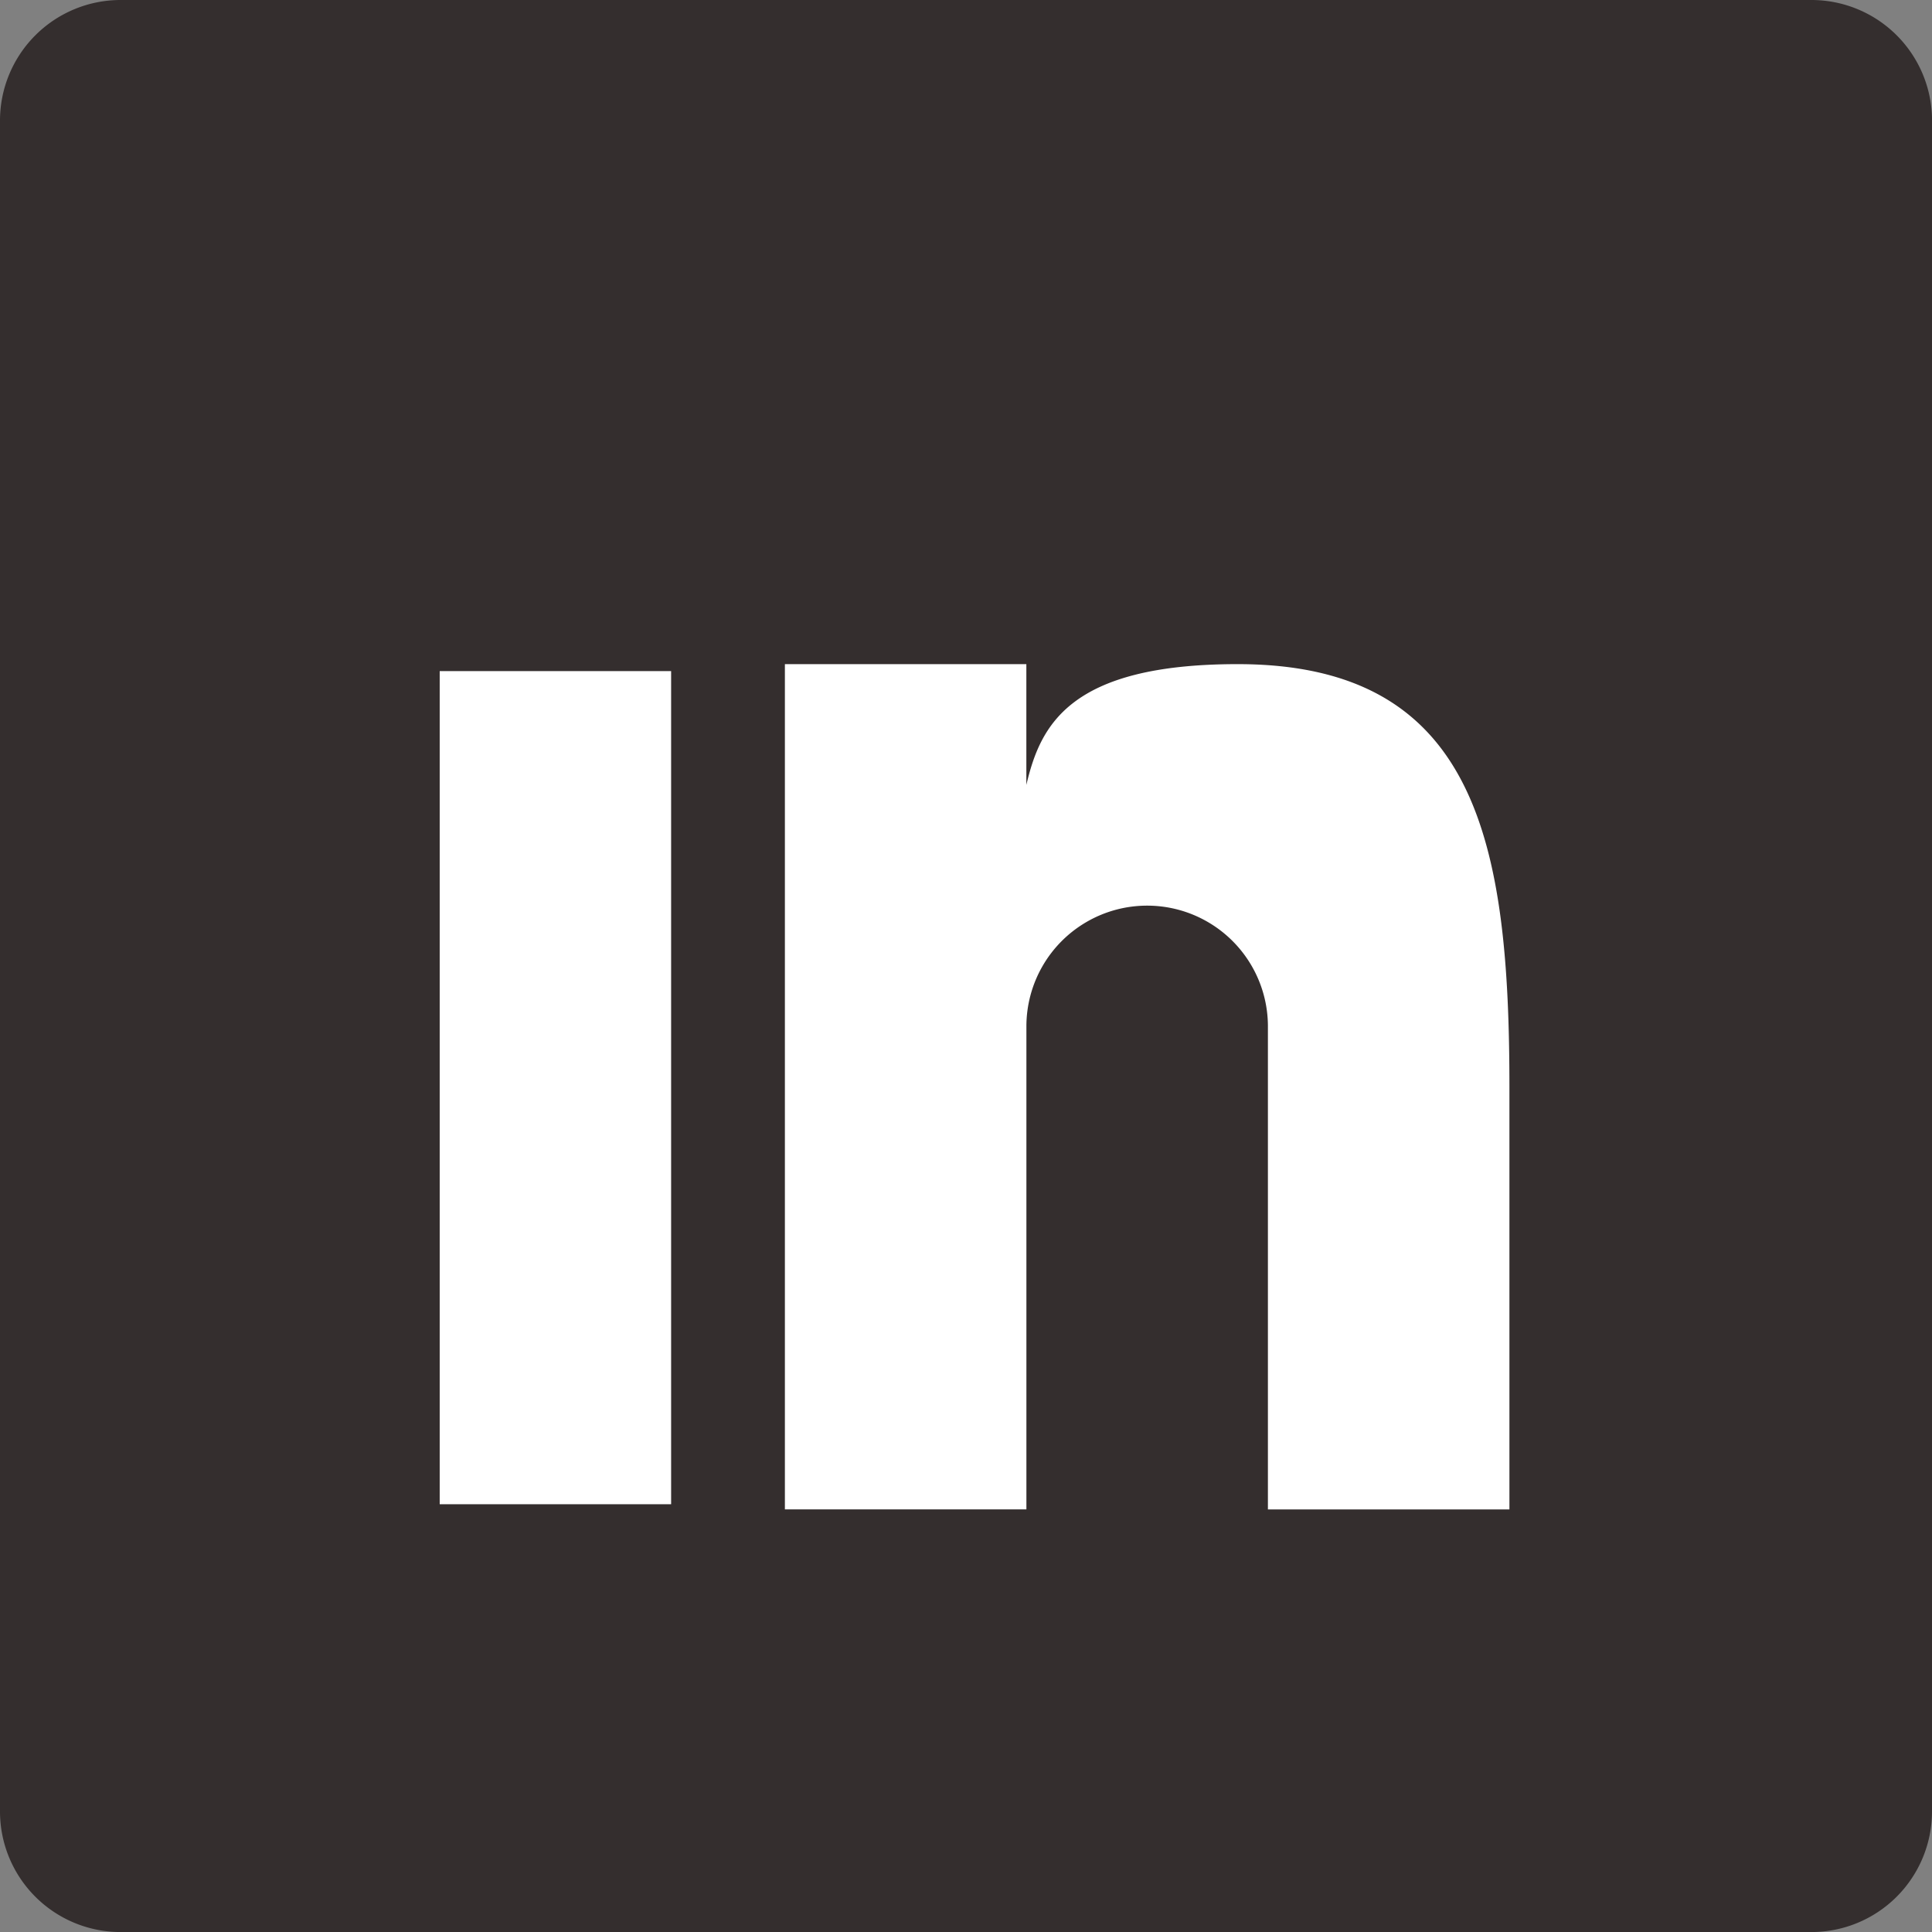 <svg id="Group_44" data-name="Group 44" xmlns="http://www.w3.org/2000/svg" width="41.742" height="41.742"><rect width="100%" height="100%" fill="#808080" stroke="none"/><defs><clipPath id="clip-path"><path id="Rectangle_9" data-name="Rectangle 9" transform="translate(.267 .267)" fill="#fff" d="M0 0h41v41H0z"/></clipPath></defs><path id="Path_2" data-name="Path 2" d="M41.742 39.134a2.606 2.606 0 01-2.609 2.609H2.609A2.606 2.606 0 010 39.134V2.609A2.606 2.606 0 012.609 0h36.525a2.606 2.606 0 012.609 2.609z" fill="#342e2e"/><path id="Rectangle_7" data-name="Rectangle 7" transform="translate(.5 .5)" fill="none" d="M0 0h41v41H0z"/><g id="Group_5" data-name="Group 5" transform="translate(.233 .233)"><g id="Group_4" data-name="Group 4" clip-path="url(#clip-path)"><path id="Rectangle_8" data-name="Rectangle 8" transform="translate(9.267 14.267)" fill="#fff" d="M0 0h5v18H0z"/></g></g><g id="Group_7" data-name="Group 7" transform="translate(.233 .233)"><g id="Group_6" data-name="Group 6" clip-path="url(#clip-path)"><path id="Path_3" data-name="Path 3" d="M217.783 176c-3.644 0-4.264 1.329-4.566 2.609V176H208v18.262h5.218v-10.435a2.609 2.609 0 015.218 0v10.436h5.218v-9.131c-.001-5.219-.677-9.132-5.871-9.132z" transform="translate(-191.275 -161.884)" fill="#fff"/></g></g></svg>